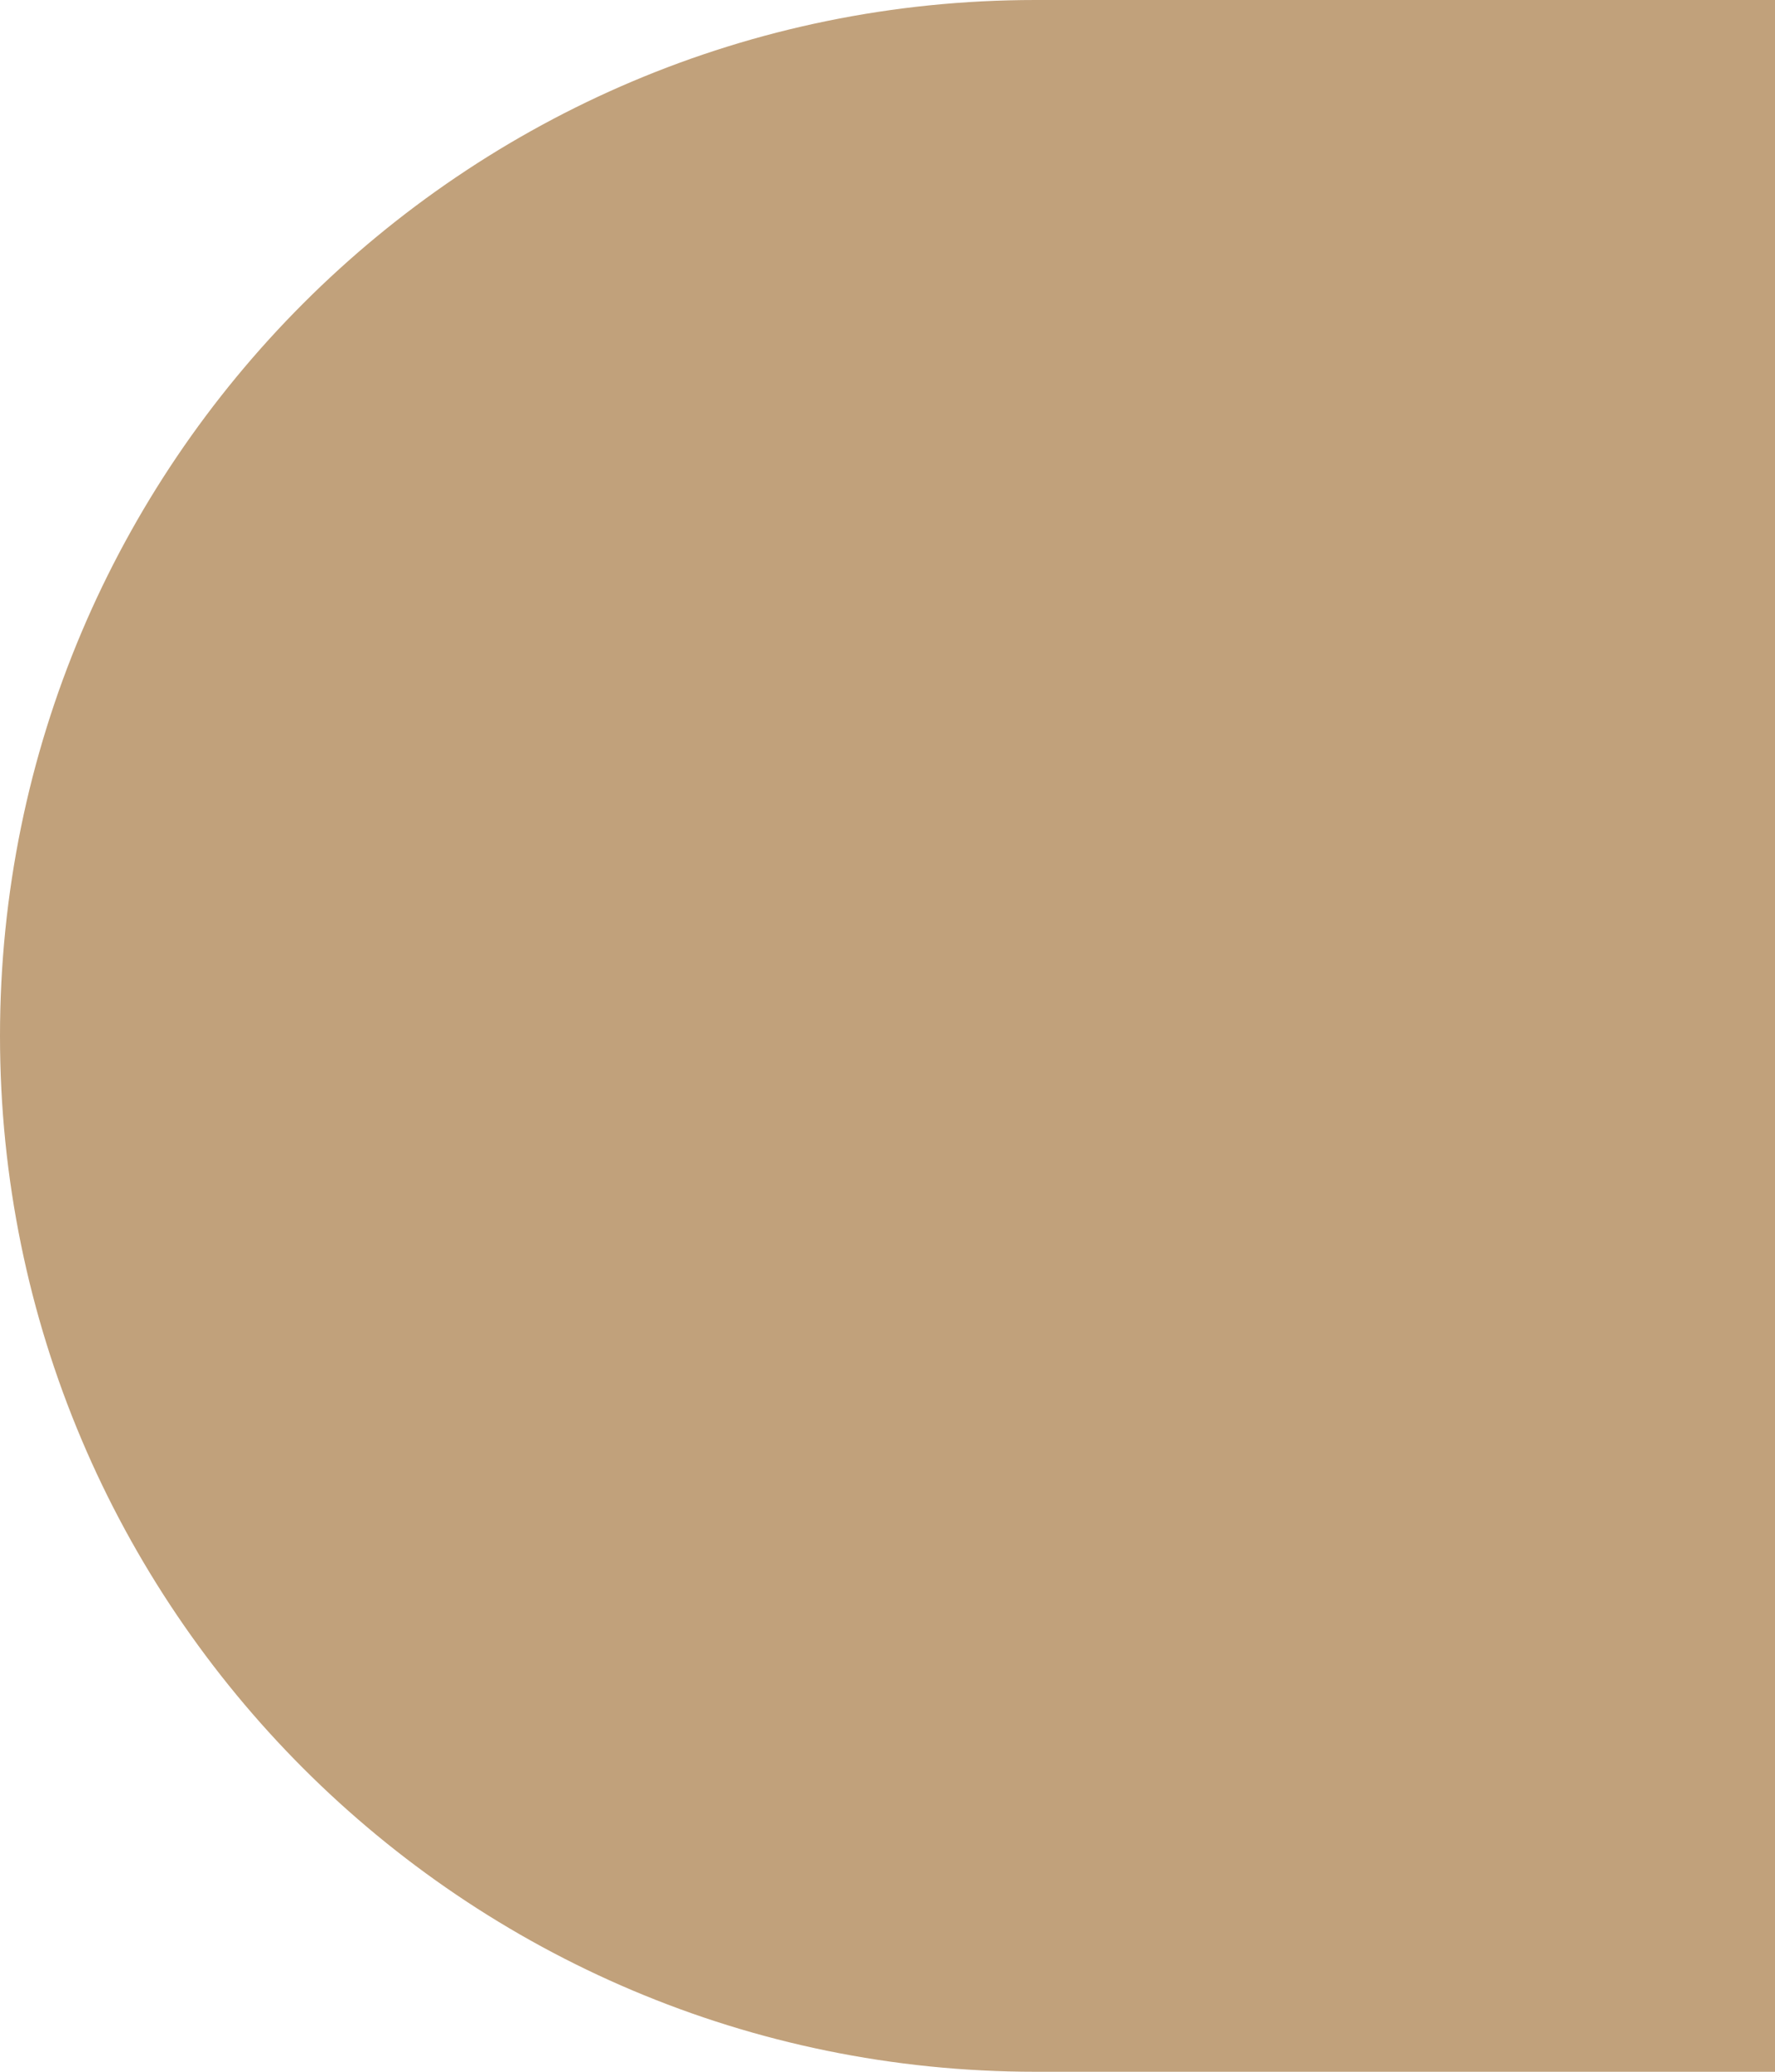 <?xml version="1.0" encoding="UTF-8"?> <svg xmlns="http://www.w3.org/2000/svg" width="6" height="7" viewBox="0 0 6 7" fill="none"><path d="M6 7L3.5 7C1.567 7 -3.39845e-07 5.433 -1.70857e-07 3.5V3.5C-1.86955e-09 1.567 1.567 8.92922e-08 3.5 2.5828e-07L6 4.76837e-07L6 7Z" fill="#C1A17B"></path></svg> 